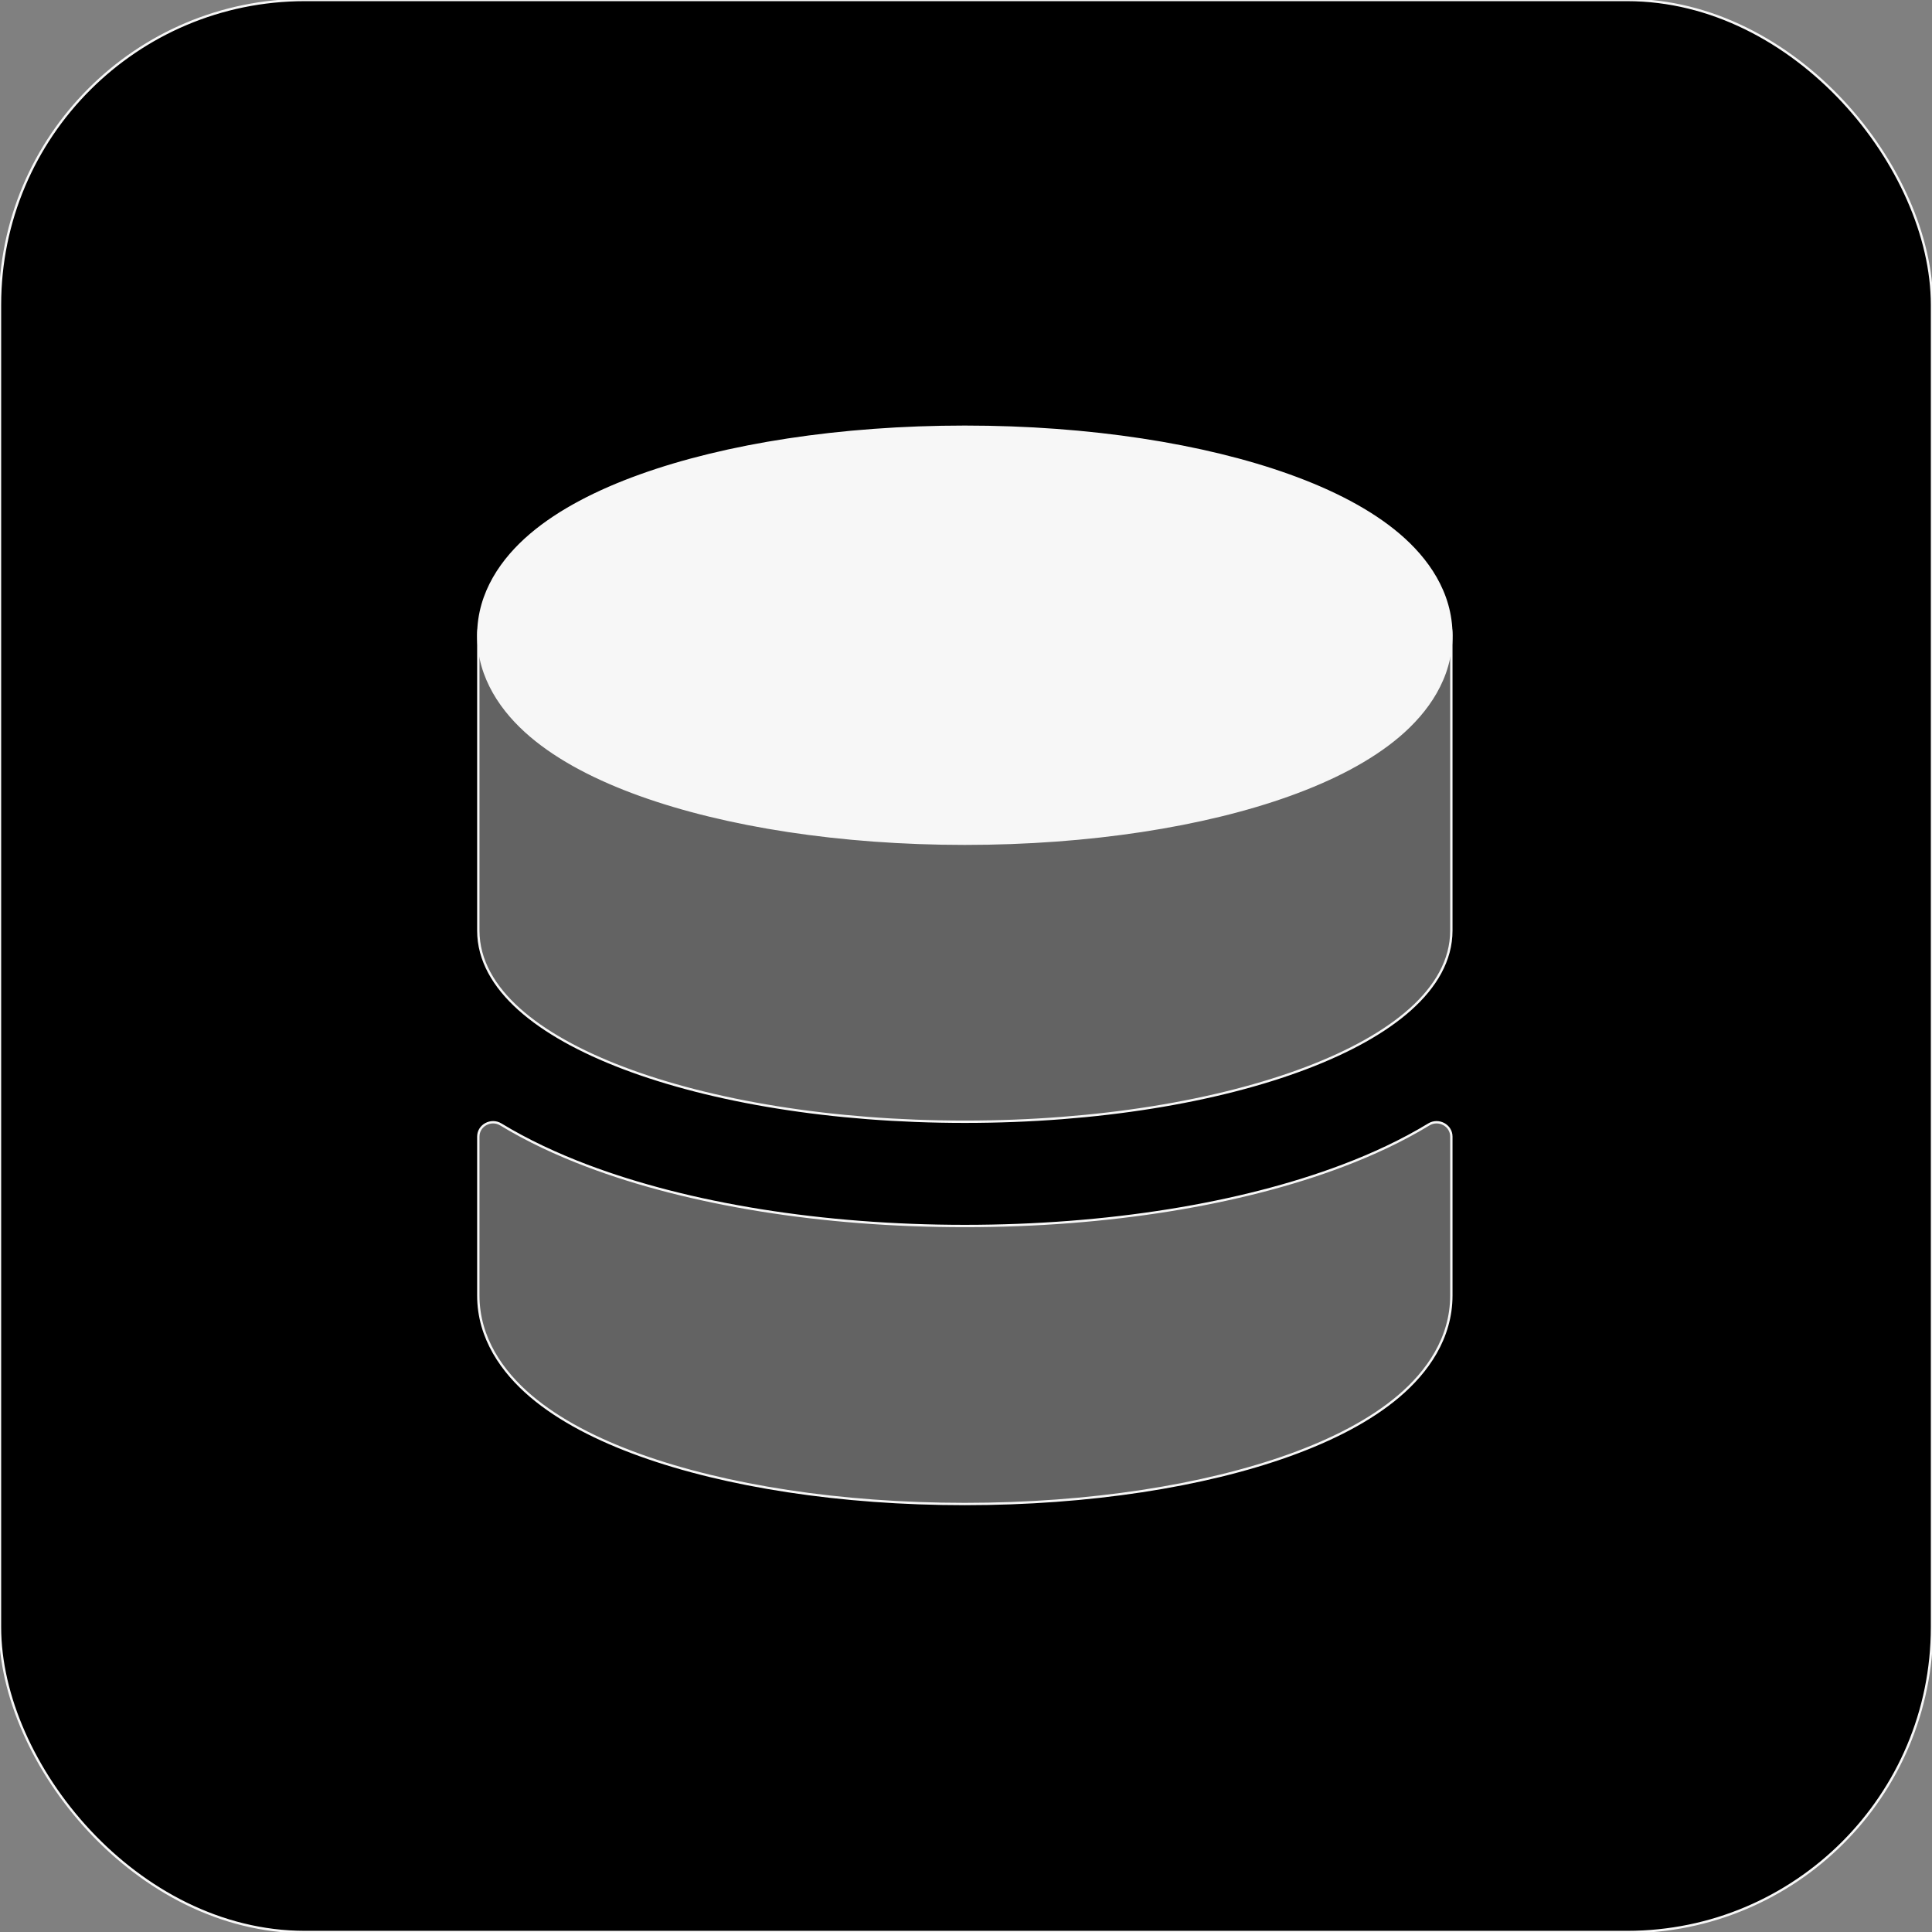<svg viewBox="0 0 824 824" fill="none" xmlns="http://www.w3.org/2000/svg" xmlns:dc="http://purl.org/dc/elements/1.1/" xmlns:cc="http://creativecommons.org/ns#" xmlns:rdf="http://www.w3.org/1999/02/22-rdf-syntax-ns#" xmlns:svg="http://www.w3.org/2000/svg" stroke="rgb(247, 247, 247)">
                                <rect x="0" y="0" width="824" height="824" fill="#808080" stroke="none"/>
                                <rect width="824" height="824" rx="130" fill="black"/>
                                <path d="M226.232 248.696C213.954 248.696 204 258.65 204 270.929V396.911C204 409.583 210.734 420.846 221.391 430.405C232.089 440.001 247.373 448.486 266.008 455.556C303.331 469.711 354.767 478.429 411.5 478.429C468.233 478.429 519.67 469.711 556.993 455.556C575.627 448.486 590.91 440.001 601.609 430.405C612.265 420.846 619 409.583 619 396.911V270.929C619 258.65 609.046 248.696 596.768 248.696H226.232Z" fill="#F7F7F7" fill-opacity="0.4"/>
                                <path d="M619 484.745C619 479.934 613.528 477.065 609.416 479.564C598.001 486.494 585.53 492.287 572.763 497.13C529.224 513.644 472.2 522.893 411.5 522.893C350.799 522.893 293.776 513.644 250.238 497.13C237.47 492.287 224.998 486.494 213.585 479.564C209.473 477.065 204 479.934 204 484.745V552.536C204 570.754 214.318 585.164 226.38 595.432C238.529 605.774 254.799 614.08 272.964 620.619C309.481 633.766 358.463 641.464 411.5 641.464C464.537 641.464 513.519 633.766 550.036 620.619C568.201 614.08 584.472 605.774 596.62 595.432C608.681 585.164 619 570.754 619 552.536V484.745Z" fill="#F7F7F7" fill-opacity="0.4"/>
                                <path d="M272.966 202.845C309.484 189.7 358.466 182 411.5 182C464.534 182 513.516 189.7 550.033 202.845C568.198 209.383 584.469 217.691 596.62 228.033C608.681 238.3 619 252.71 619 270.929C619 289.147 608.681 303.557 596.62 313.824C584.469 324.166 568.198 332.474 550.033 339.012C513.516 352.157 464.534 359.857 411.5 359.857C358.466 359.857 309.484 352.157 272.966 339.012C254.801 332.474 238.531 324.166 226.381 313.824C214.319 303.557 204 289.147 204 270.929C204 252.71 214.319 238.3 226.381 228.033C238.531 217.691 254.801 209.383 272.966 202.845Z" fill="#F7F7F7"/>
                            </svg>